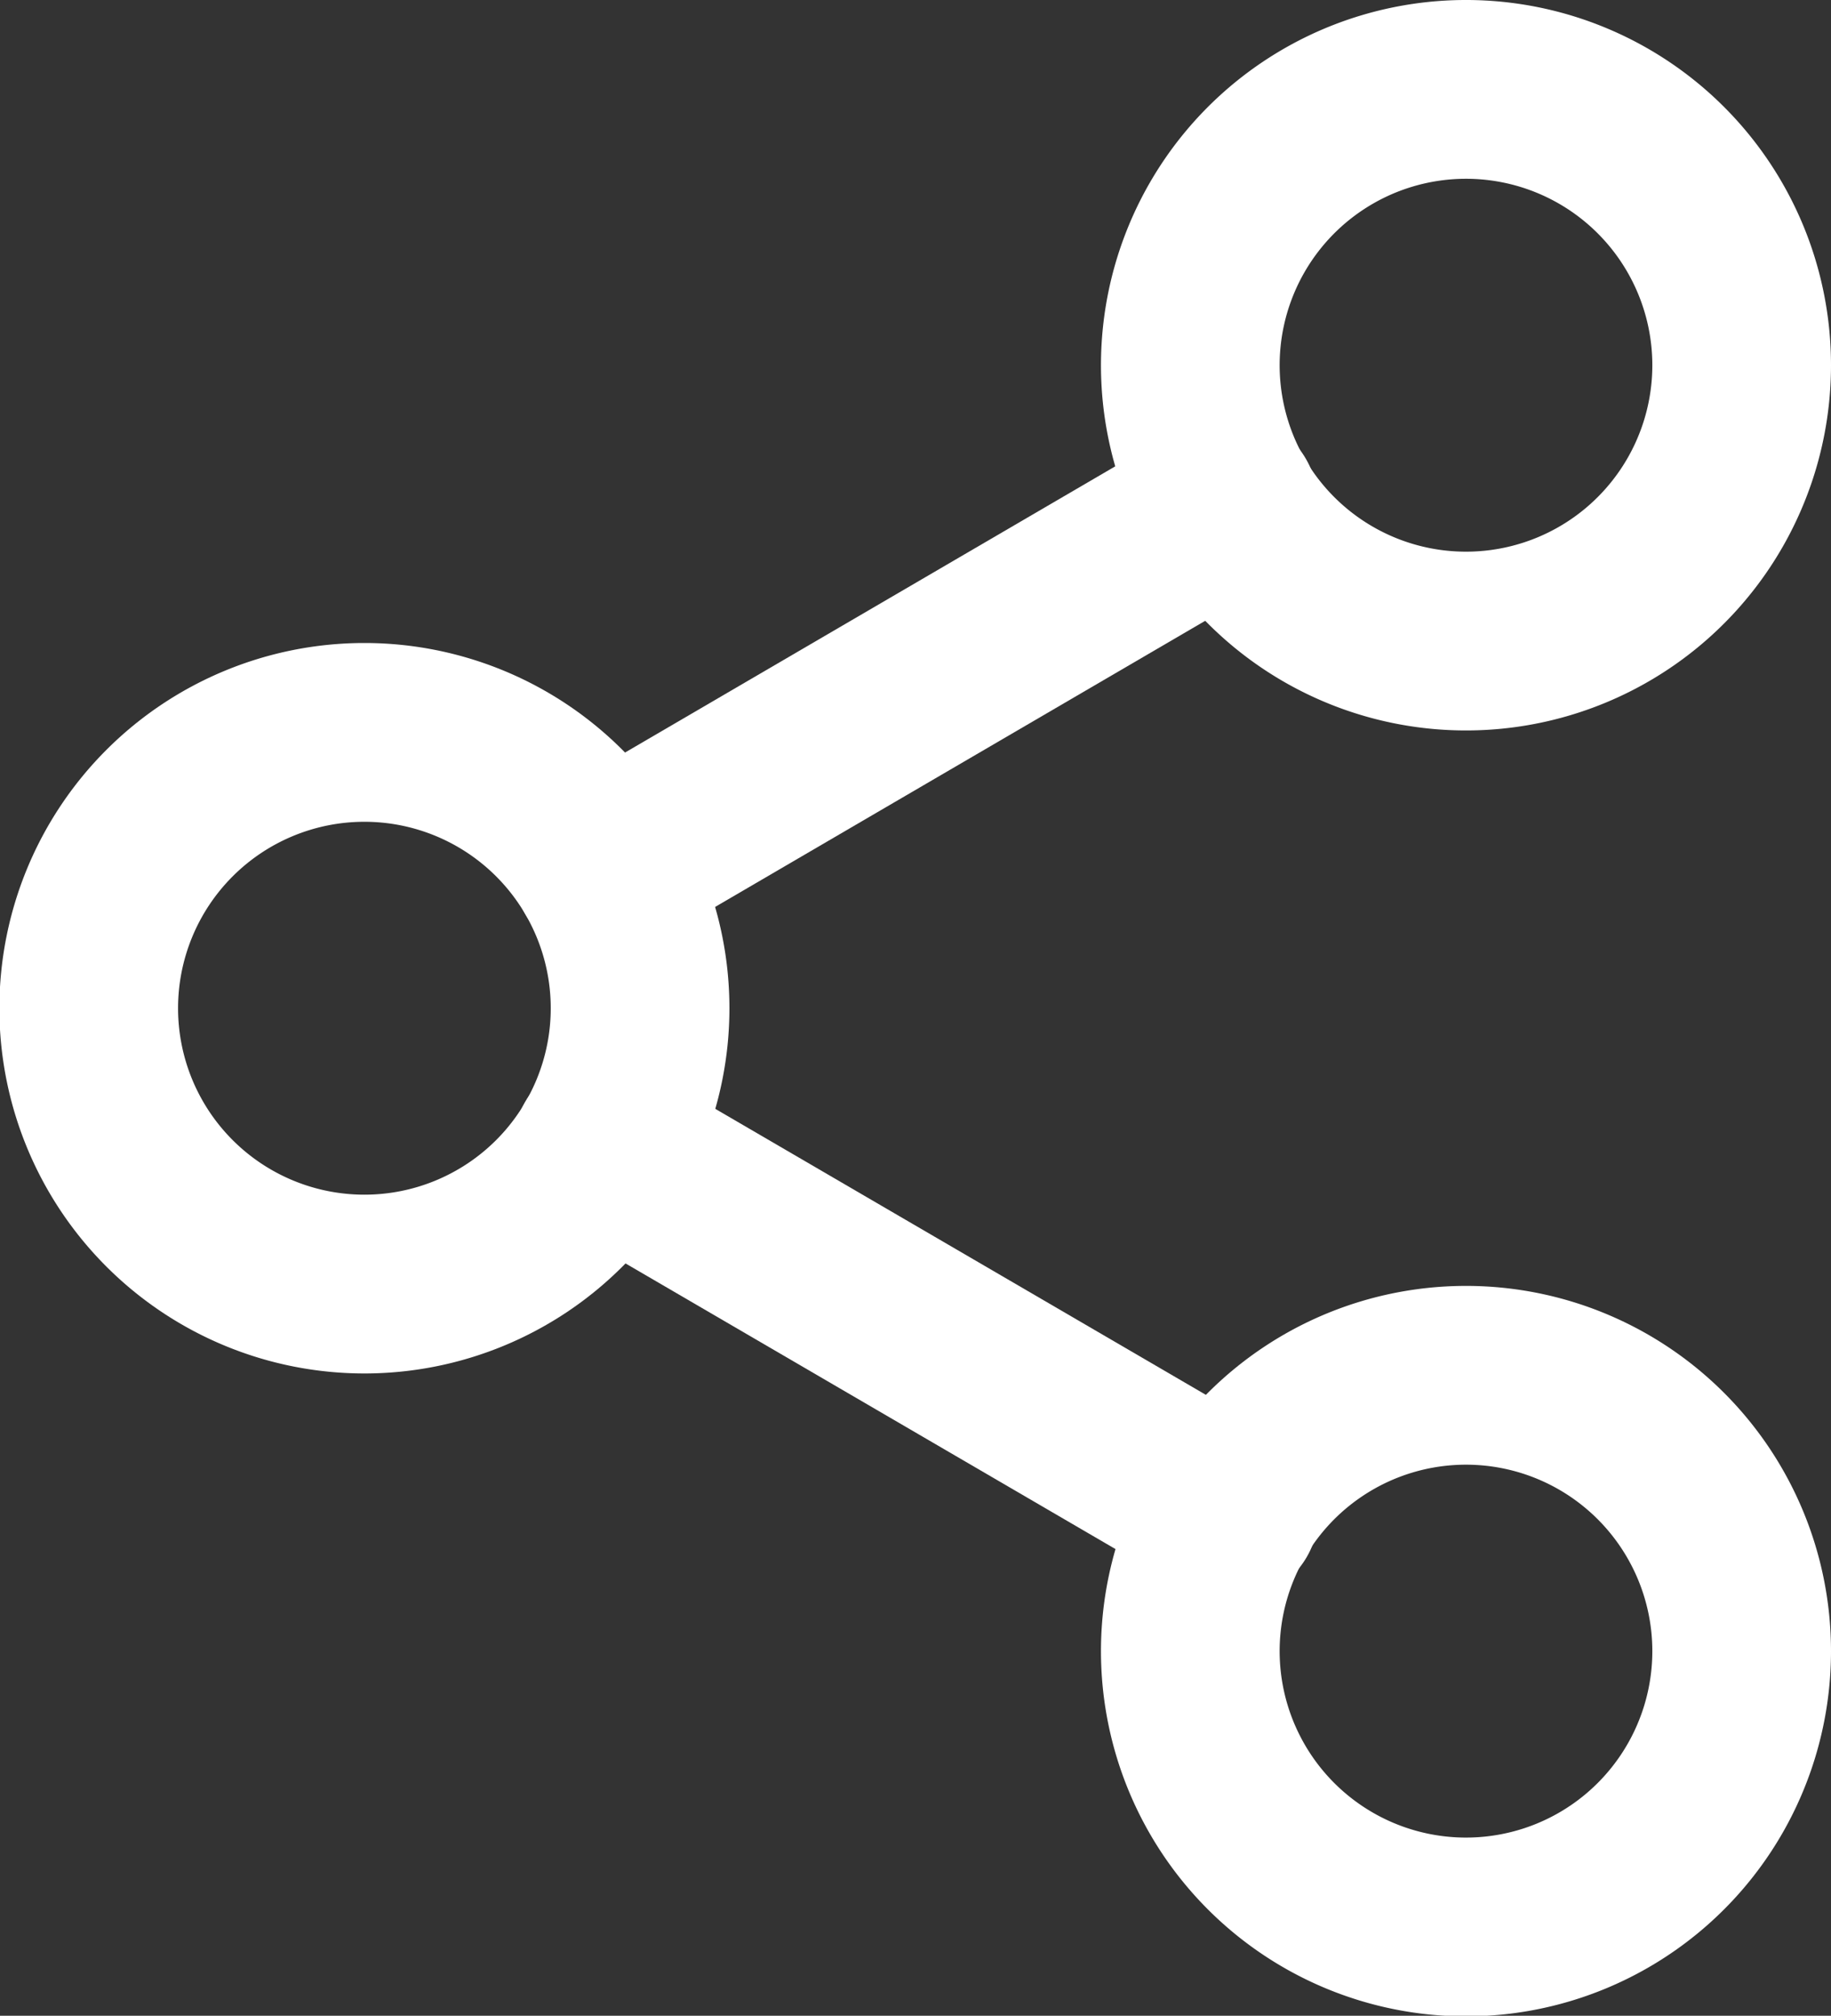 <svg xmlns="http://www.w3.org/2000/svg" width="17.933" height="19.731" viewBox="0 0 17.933 19.731"><rect x="0" y="0" width="17.933" height="19.731" fill="#333333" stroke="none"/><defs><style>.a{fill:none;stroke:#fff;stroke-linecap:round;stroke-linejoin:round;stroke-width:1.75px;}</style></defs><g transform="translate(-3.625 -2.125)"><path class="a" d="M27.894,5.7A2.7,2.7,0,1,1,25.2,3,2.7,2.7,0,0,1,27.894,5.7Z" transform="translate(-7.211)"/><path class="a" d="M9.894,16.2a2.7,2.7,0,1,1-2.7-2.7A2.7,2.7,0,0,1,9.894,16.2Z" transform="translate(0 -4.206)"/><path class="a" d="M27.894,26.7A2.7,2.7,0,1,1,25.2,24,2.7,2.7,0,0,1,27.894,26.7Z" transform="translate(-7.211 -8.413)"/><path class="a" d="M12.885,20.265l6.141,3.578" transform="translate(-3.359 -6.917)"/><path class="a" d="M19.017,9.765l-6.132,3.578" transform="translate(-3.359 -2.71)"/></g></svg>